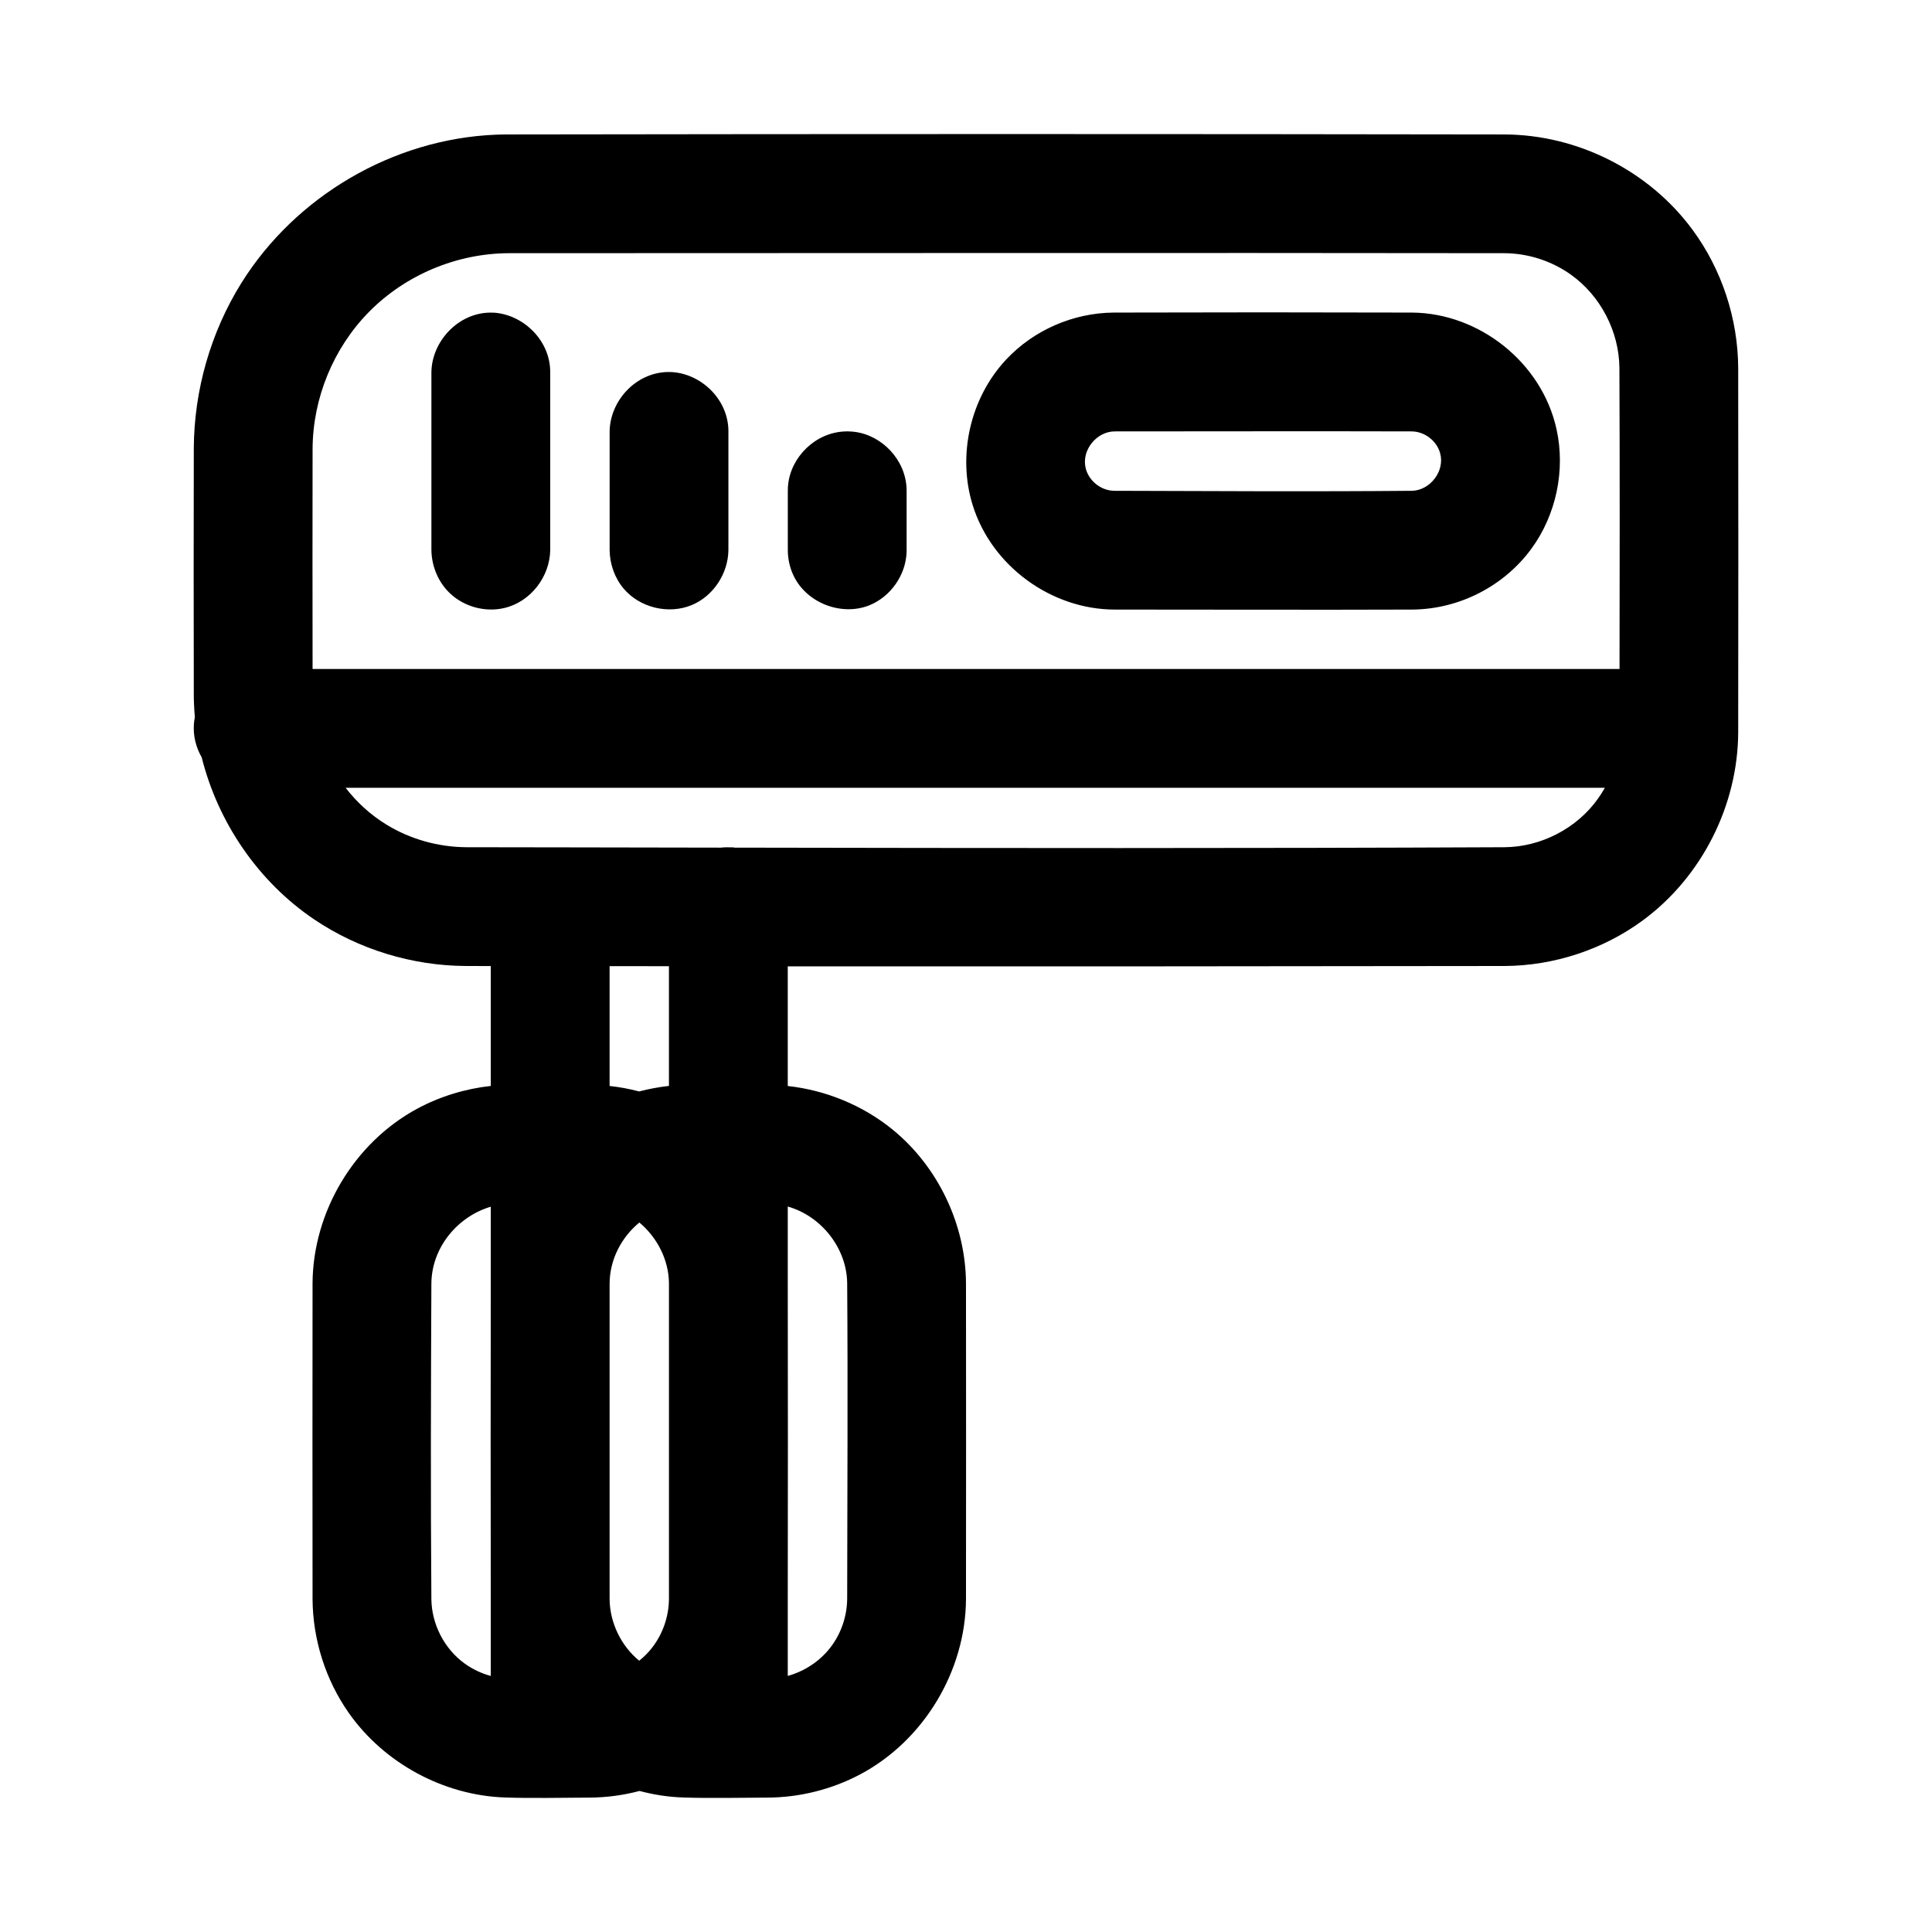 <?xml version="1.0" encoding="UTF-8"?>
<!-- Uploaded to: ICON Repo, www.iconrepo.com, Generator: ICON Repo Mixer Tools -->
<svg fill="#000000" width="800px" height="800px" version="1.1" viewBox="144 144 512 512" xmlns="http://www.w3.org/2000/svg">
 <path d="m195.64 334.08c-0.109-1.133-0.172-2.266-0.219-3.418-0.047-0.93-0.062-1.859-0.062-2.785-0.047-21.664-0.047-43.312 0-64.977 0.062-15.43 4.457-30.844 12.625-43.926 14.344-22.969 40.148-38.164 67.434-39.281 1.07-0.047 2.141-0.062 3.211-0.062 88.023-0.141 176.07-0.141 264.11 0 19.332 0.078 38.273 9.574 49.828 25.301 7.731 10.5 12.012 23.539 12.074 36.59 0.047 32.195 0.047 64.395 0 96.59-0.094 19.207-9.539 38.227-25.316 49.828-10.5 7.715-23.539 11.996-36.59 12.059-63.324 0.094-126.64 0.125-189.97 0.094v31.707c10.078 1.102 19.883 5.117 27.773 11.539 12.059 9.824 19.383 25.191 19.461 40.777 0.031 27.883 0.031 55.766 0 83.648-0.094 19.035-11.148 37.504-28.07 46.477-7.527 3.984-16.027 6.109-24.562 6.141-7.445 0.016-14.941 0.219-22.324-0.031-3.906-0.125-7.777-0.723-11.555-1.73-4.344 1.148-8.832 1.746-13.352 1.762-7.43 0.016-14.926 0.219-22.309-0.031-16.246-0.551-32.023-9.07-41.391-22.402-6.172-8.785-9.539-19.461-9.605-30.18-0.031-27.883-0.031-55.766 0-83.648 0.094-18.926 10.988-37.297 27.789-46.336 6.016-3.227 12.66-5.258 19.445-6v-31.773l-6.582-0.016c-14.234-0.062-28.434-4.394-40.242-12.359-14.801-9.996-25.488-25.695-29.789-42.949-1.512-2.613-2.297-5.652-2.062-8.832 0.047-0.598 0.125-1.18 0.25-1.777zm78.422 129.71c-8.66 2.535-15.664 10.691-15.742 20.355-0.125 27.883-0.219 55.766 0 83.648 0.078 6.629 3.418 13.145 8.785 17.035 2.094 1.527 4.473 2.644 6.957 3.32v-20.562c-0.047-27.773-0.047-55.547 0-83.316v-20.484zm78.703-0.047v20.531c0.047 27.773 0.047 55.547 0 83.316v20.547c4.457-1.242 8.5-3.891 11.32-7.559 2.832-3.668 4.394-8.297 4.426-12.926 0.031-27.852 0.203-55.719 0-83.586-0.109-9.211-6.738-17.742-15.742-20.324zm-39.328 4.234c-4.691 3.871-7.84 9.684-7.887 16.168v83.648c0.062 6.234 3.039 12.375 7.84 16.312 1.289-1.023 2.473-2.203 3.481-3.527 2.832-3.668 4.394-8.297 4.41-12.926v-83.582c-0.062-6.203-3.102-12.121-7.84-16.09zm-7.887-67.938v31.754c2.629 0.285 5.242 0.77 7.824 1.449 2.598-0.676 5.242-1.164 7.902-1.465v-31.723c-5.242 0-10.484 0-15.727-0.016zm263.75-47.262h-333.71c2.961 3.824 6.582 7.148 10.738 9.699 6.344 3.922 13.809 6 21.254 6.047 7.117 0 14.234 0.016 21.348 0.031 0.316-0.016 0.629 0 1.008 0 15.035 0.031 30.055 0.047 45.09 0.078 1.008-0.125 1.715-0.078 3.18-0.078l0.52 0.078c68 0.125 136 0.203 204.01-0.109 9.652-0.078 19.145-4.992 24.734-12.863 0.66-0.93 1.273-1.891 1.828-2.883zm3.891-31.488c0.047-26.59 0.078-53.184-0.031-79.773-0.078-9.668-5.008-19.145-12.863-24.734-5.102-3.637-11.336-5.652-17.648-5.684-87.914-0.125-175.83 0-263.73 0-13.855 0.031-27.488 5.746-37.156 15.586-9.414 9.574-14.863 22.797-14.926 36.305-0.031 19.43-0.031 38.871 0 58.301zm-54.883-94.449c17.68 0.172 34.305 13.18 38.195 30.938 2.379 10.832-0.094 22.656-6.66 31.629-7.211 9.871-19.035 16.027-31.535 16.137-26.324 0.094-52.648 0-78.973 0-16.641-0.047-32.512-11.43-37.566-27.68-4.094-13.16-0.676-28.418 8.91-38.621 7.273-7.746 17.695-12.312 28.434-12.406 26.387-0.078 52.789-0.078 79.191 0zm-243.42 0.016c7.762 0.551 14.625 7.133 14.91 15.176 0 0.188 0 0.363 0.016 0.551v47.215c-0.125 7.086-5.227 13.746-12.25 15.352-4.945 1.133-10.406-0.316-14.137-3.746-3.195-2.93-5.023-7.18-5.102-11.602v-47.215c0.141-8.109 7.039-15.602 15.477-15.742 0.363 0 0.723 0.016 1.086 0.016zm46.84 15.727c7.887 0.332 15.066 6.977 15.305 15.305v0.441 31.473c-0.078 6.234-4.031 12.203-9.715 14.547-6.094 2.535-13.715 0.754-18.059-4.375-2.363-2.816-3.652-6.488-3.699-10.172v-31.473c0.109-8.031 6.801-15.508 15.289-15.742h0.883zm47.105 15.742c0.961 0.031 1.117 0.062 1.559 0.109 7.305 0.867 13.555 7.367 13.855 15.004 0.016 0.285 0.016 0.348 0.016 0.629v15.727c0 0.285 0 0.363-0.016 0.629-0.234 6.047-4.297 11.777-9.918 14.012-7.477 2.961-17.051-0.738-20.324-8.535-0.723-1.73-1.133-3.59-1.211-5.481-0.016-0.27-0.016-0.348-0.016-0.629v-15.727c0.016-0.977 0.031-1.133 0.078-1.574 0.738-7.398 7.227-13.855 15.035-14.152 0.613-0.031 0.754-0.016 0.945-0.016zm70.551 0c-4.785 0.016-8.91 5.039-7.637 9.871 0.867 3.305 4.062 5.84 7.559 5.871 26.293 0.078 52.57 0.234 78.863 0 4.754-0.078 8.816-5.18 7.477-9.98-0.898-3.258-4.078-5.731-7.527-5.762-26.246-0.078-52.492 0-78.734 0z"/>
</svg>